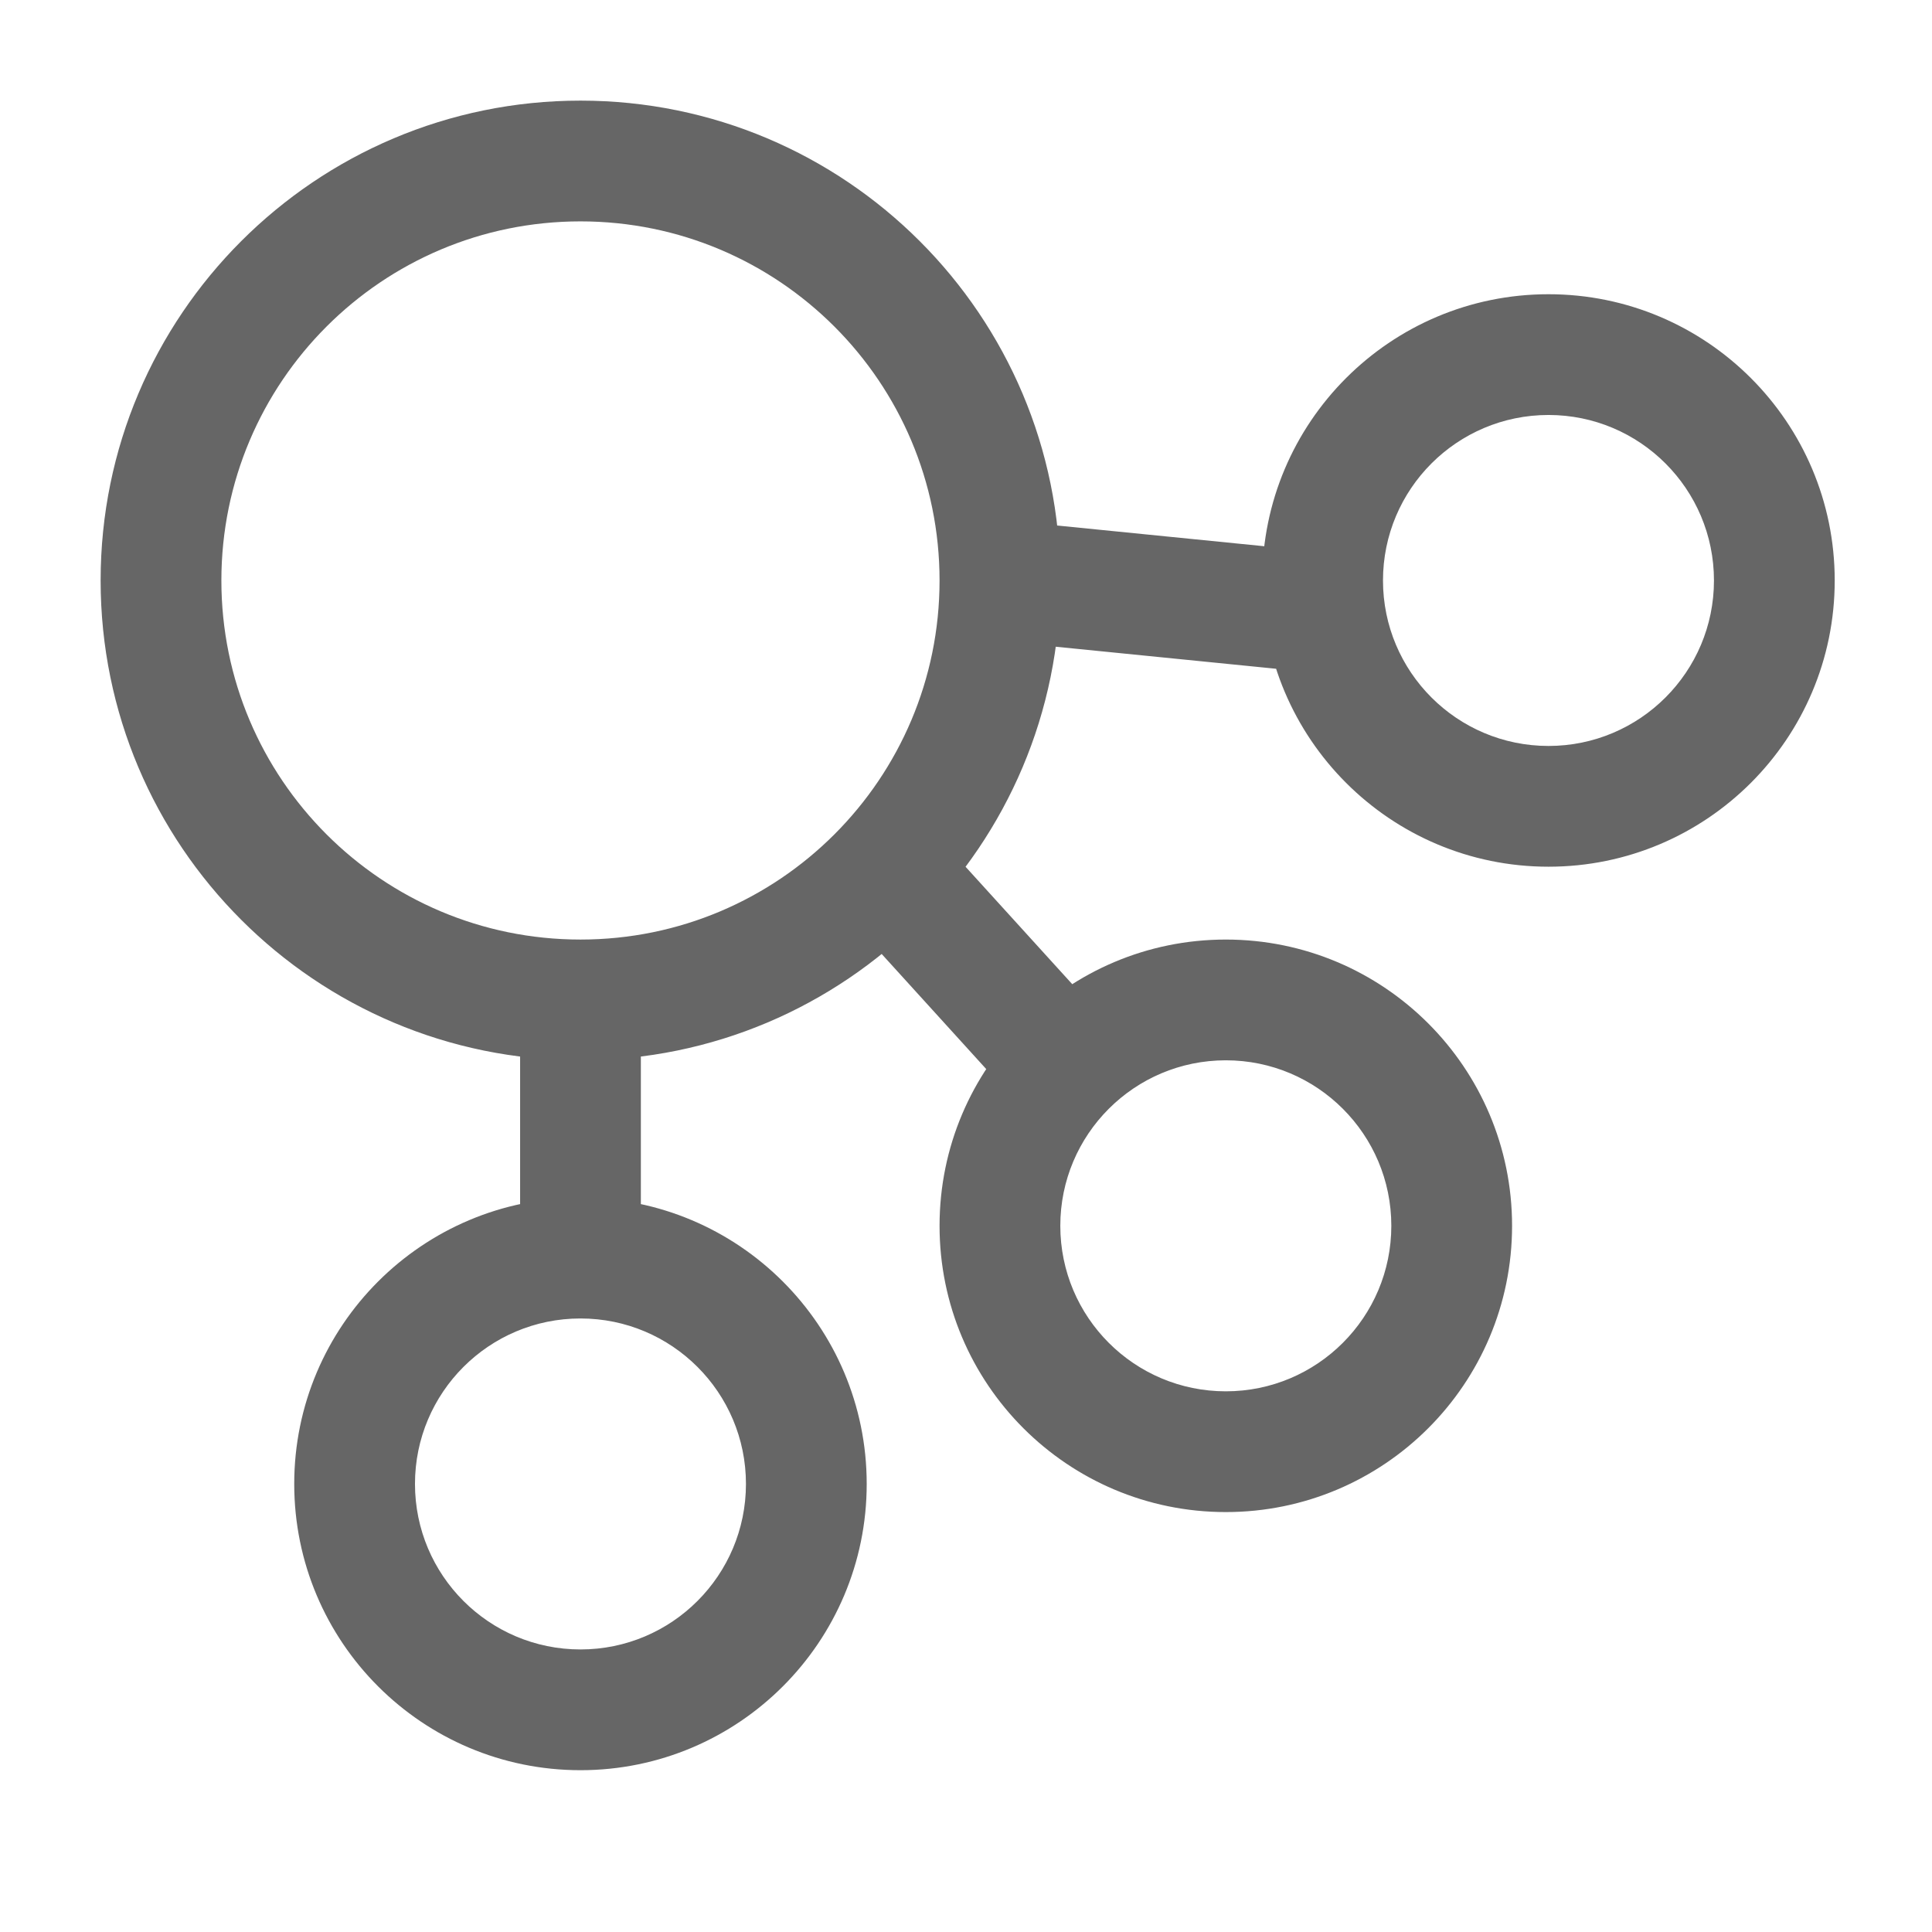 <svg width="48" height="48" viewBox="0 0 48 48" fill="none" xmlns="http://www.w3.org/2000/svg">
<path d="M32.711 16.716C33.535 16.798 34.27 16.197 34.352 15.373C34.435 14.548 33.834 13.813 33.009 13.731L32.711 16.716ZM23.11 20.567C22.553 19.954 21.605 19.908 20.991 20.465C20.378 21.023 20.333 21.971 20.89 22.584L23.11 20.567ZM25.364 27.509C25.921 28.122 26.87 28.167 27.483 27.61C28.096 27.053 28.141 26.105 27.584 25.491L25.364 27.509ZM23.343 14.422C23.343 19.349 19.349 23.343 14.422 23.343V26.343C21.006 26.343 26.343 21.006 26.343 14.422H23.343ZM14.422 23.343C9.494 23.343 5.5 19.349 5.5 14.422H2.5C2.5 21.006 7.838 26.343 14.422 26.343V23.343ZM5.5 14.422C5.5 9.494 9.494 5.5 14.422 5.5V2.5C7.838 2.5 2.5 7.838 2.5 14.422H5.5ZM14.422 5.5C19.349 5.5 23.343 9.494 23.343 14.422H26.343C26.343 7.838 21.006 2.5 14.422 2.5V5.5ZM42.583 14.422C42.583 16.692 40.742 18.533 38.472 18.533V21.533C42.399 21.533 45.583 18.349 45.583 14.422H42.583ZM38.472 18.533C36.201 18.533 34.36 16.692 34.36 14.422H31.36C31.36 18.349 34.544 21.533 38.472 21.533V18.533ZM34.36 14.422C34.36 12.151 36.201 10.31 38.472 10.31V7.31C34.544 7.31 31.36 10.494 31.36 14.422H34.36ZM38.472 10.31C40.742 10.31 42.583 12.151 42.583 14.422H45.583C45.583 10.494 42.399 7.31 38.472 7.31V10.31ZM18.533 36.868C18.533 39.139 16.692 40.98 14.422 40.98V43.98C18.349 43.98 21.533 40.796 21.533 36.868H18.533ZM14.422 40.98C12.151 40.98 10.31 39.139 10.31 36.868H7.31C7.31 40.796 10.494 43.98 14.422 43.98V40.98ZM10.31 36.868C10.31 34.597 12.151 32.757 14.422 32.757V29.757C10.494 29.757 7.31 32.941 7.31 36.868H10.31ZM14.422 32.757C16.692 32.757 18.533 34.597 18.533 36.868H21.533C21.533 32.941 18.349 29.757 14.422 29.757V32.757ZM34.567 30.455C34.567 32.726 32.726 34.567 30.455 34.567V37.567C34.383 37.567 37.567 34.383 37.567 30.455H34.567ZM30.455 34.567C28.184 34.567 26.343 32.726 26.343 30.455H23.343C23.343 34.383 26.527 37.567 30.455 37.567V34.567ZM26.343 30.455C26.343 28.184 28.184 26.343 30.455 26.343V23.343C26.527 23.343 23.343 26.527 23.343 30.455H26.343ZM30.455 26.343C32.726 26.343 34.567 28.184 34.567 30.455H37.567C37.567 26.527 34.383 23.343 30.455 23.343V26.343ZM24.694 15.914L32.711 16.716L33.009 13.731L24.993 12.929L24.694 15.914ZM20.89 22.584L25.364 27.509L27.584 25.491L23.11 20.567L20.89 22.584ZM12.922 24.843L12.922 31.257L15.922 31.257L15.922 24.843L12.922 24.843Z" fill="#666666"/>
</svg>
